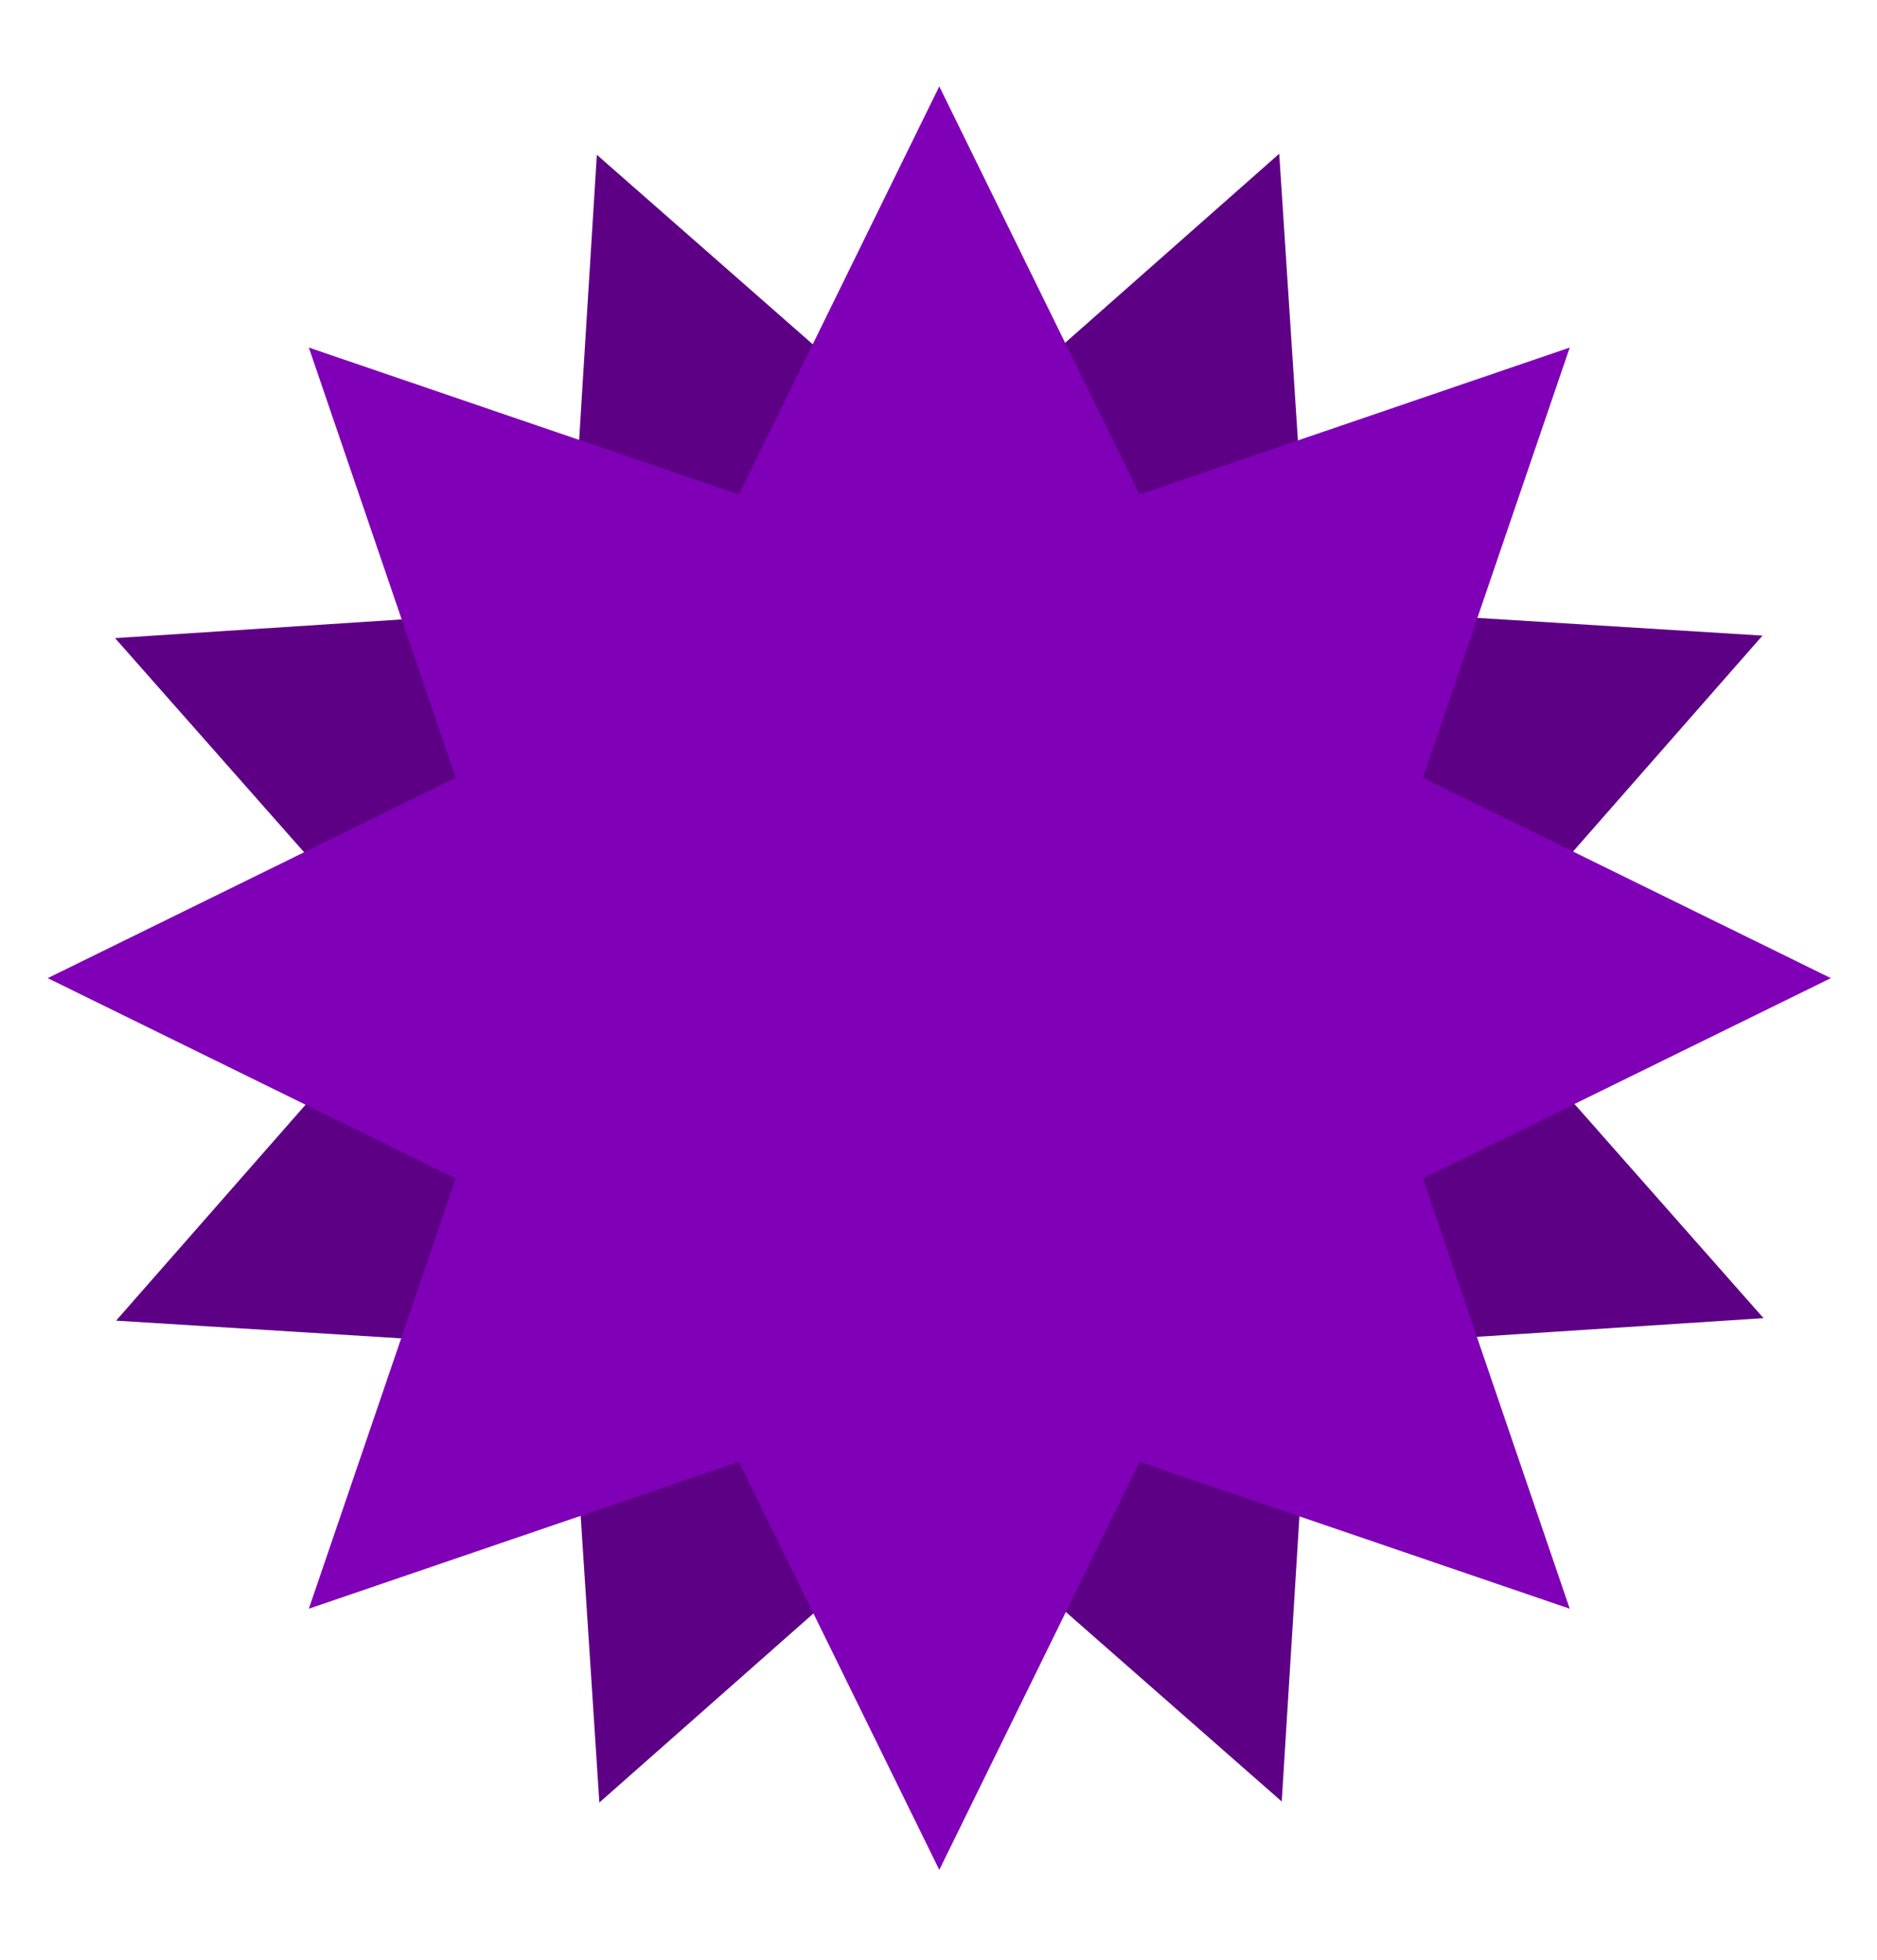<?xml version="1.0" encoding="UTF-8"?> <svg xmlns="http://www.w3.org/2000/svg" width="340" height="355" viewBox="0 0 340 355" fill="none"><path d="M108.112 28.03L169.998 82.342L231.719 27.842L237.075 110.007L319.255 115.112L264.943 176.998L319.443 238.719L237.279 244.075L232.173 326.255L170.287 271.943L108.566 326.443L103.211 244.278L21.03 239.173L75.342 177.287L20.842 115.566L103.007 110.21L108.112 28.03Z" fill="#5E0086"></path><path d="M170.143 15.643L206.421 89.558L284.34 62.945L257.727 140.864L331.643 177.143L257.727 213.421L284.34 291.34L206.421 264.727L170.143 338.643L133.864 264.727L55.945 291.34L82.558 213.421L8.643 177.143L82.558 140.864L55.945 62.945L133.864 89.558L170.143 15.643Z" fill="#8000B8"></path></svg> 